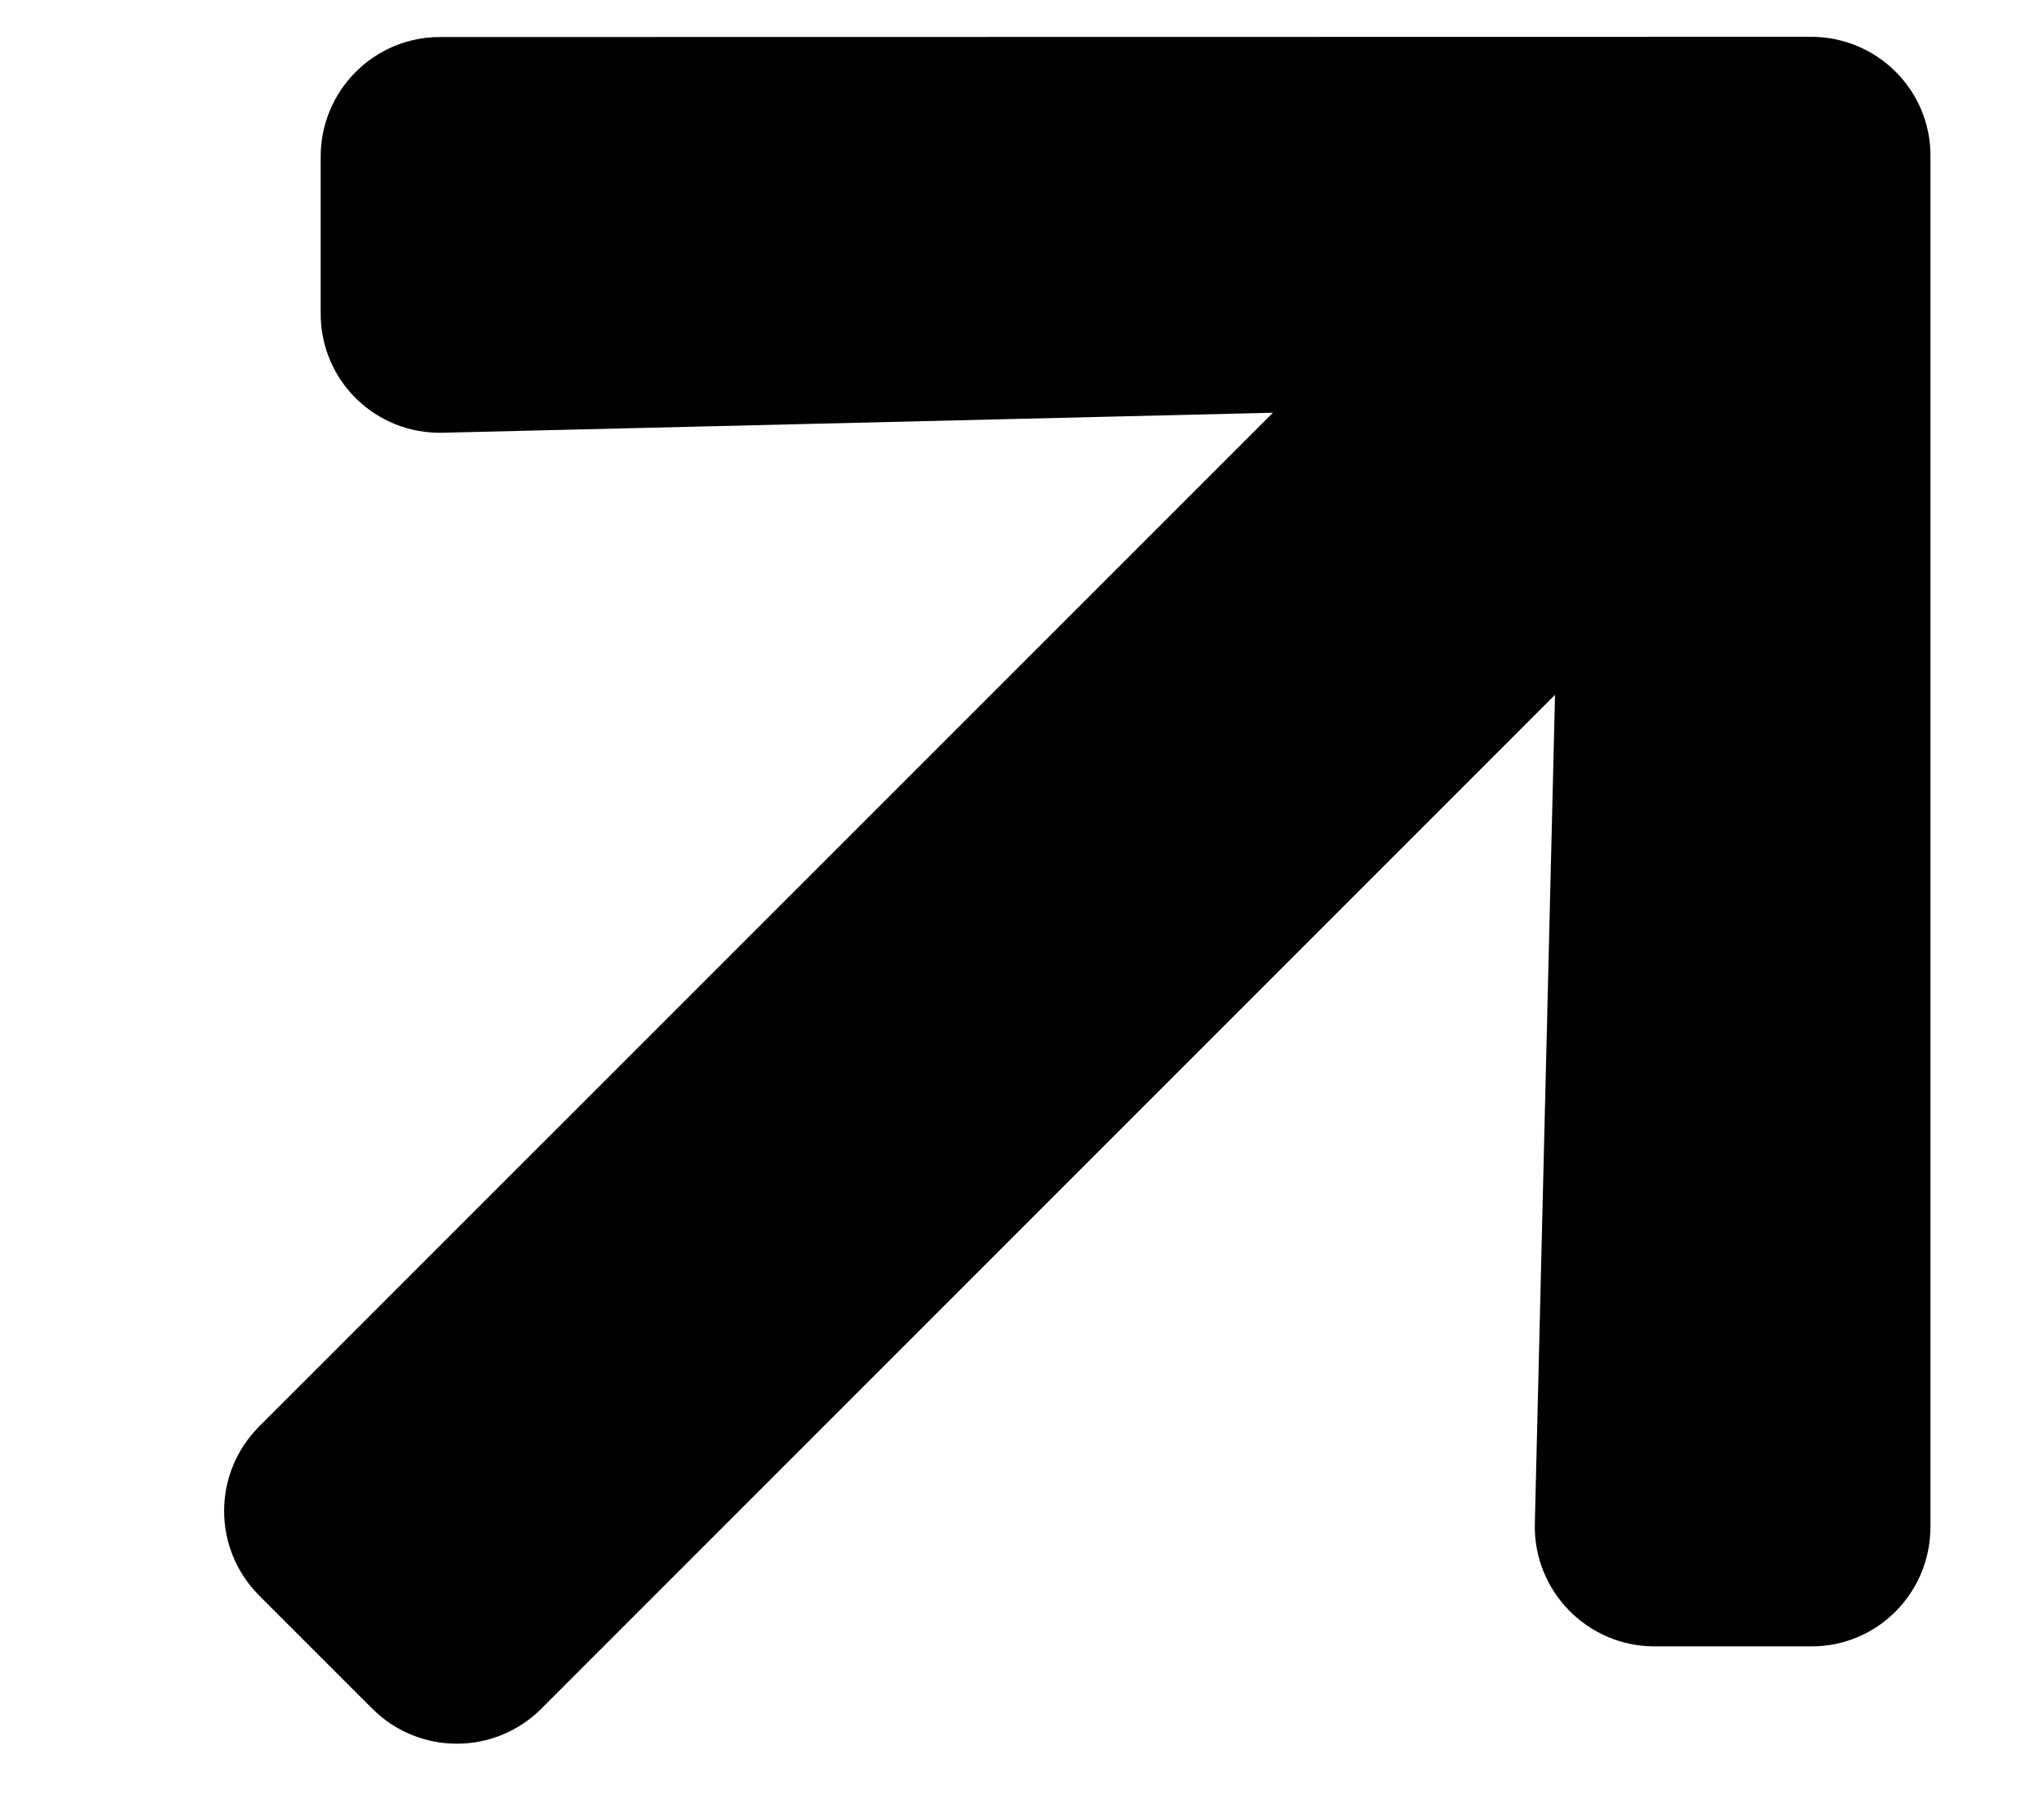 <svg width="9" height="8" viewBox="0 0 9 8"  class="fill-current" xmlns="http://www.w3.org/2000/svg">
<path d="M1.412 1.379L1.412 0.69C1.412 0.398 1.648 0.162 1.939 0.163L7.974 0.162C8.266 0.162 8.502 0.398 8.5 0.688L8.5 6.722C8.5 7.014 8.264 7.25 7.974 7.248L7.285 7.248C6.99 7.248 6.752 7.005 6.758 6.71L6.847 3.059L2.384 7.522C2.178 7.728 1.845 7.728 1.639 7.522L1.142 7.025C0.935 6.818 0.935 6.486 1.142 6.279L5.605 1.817L1.951 1.905C1.654 1.913 1.411 1.676 1.412 1.379Z" />
</svg>
